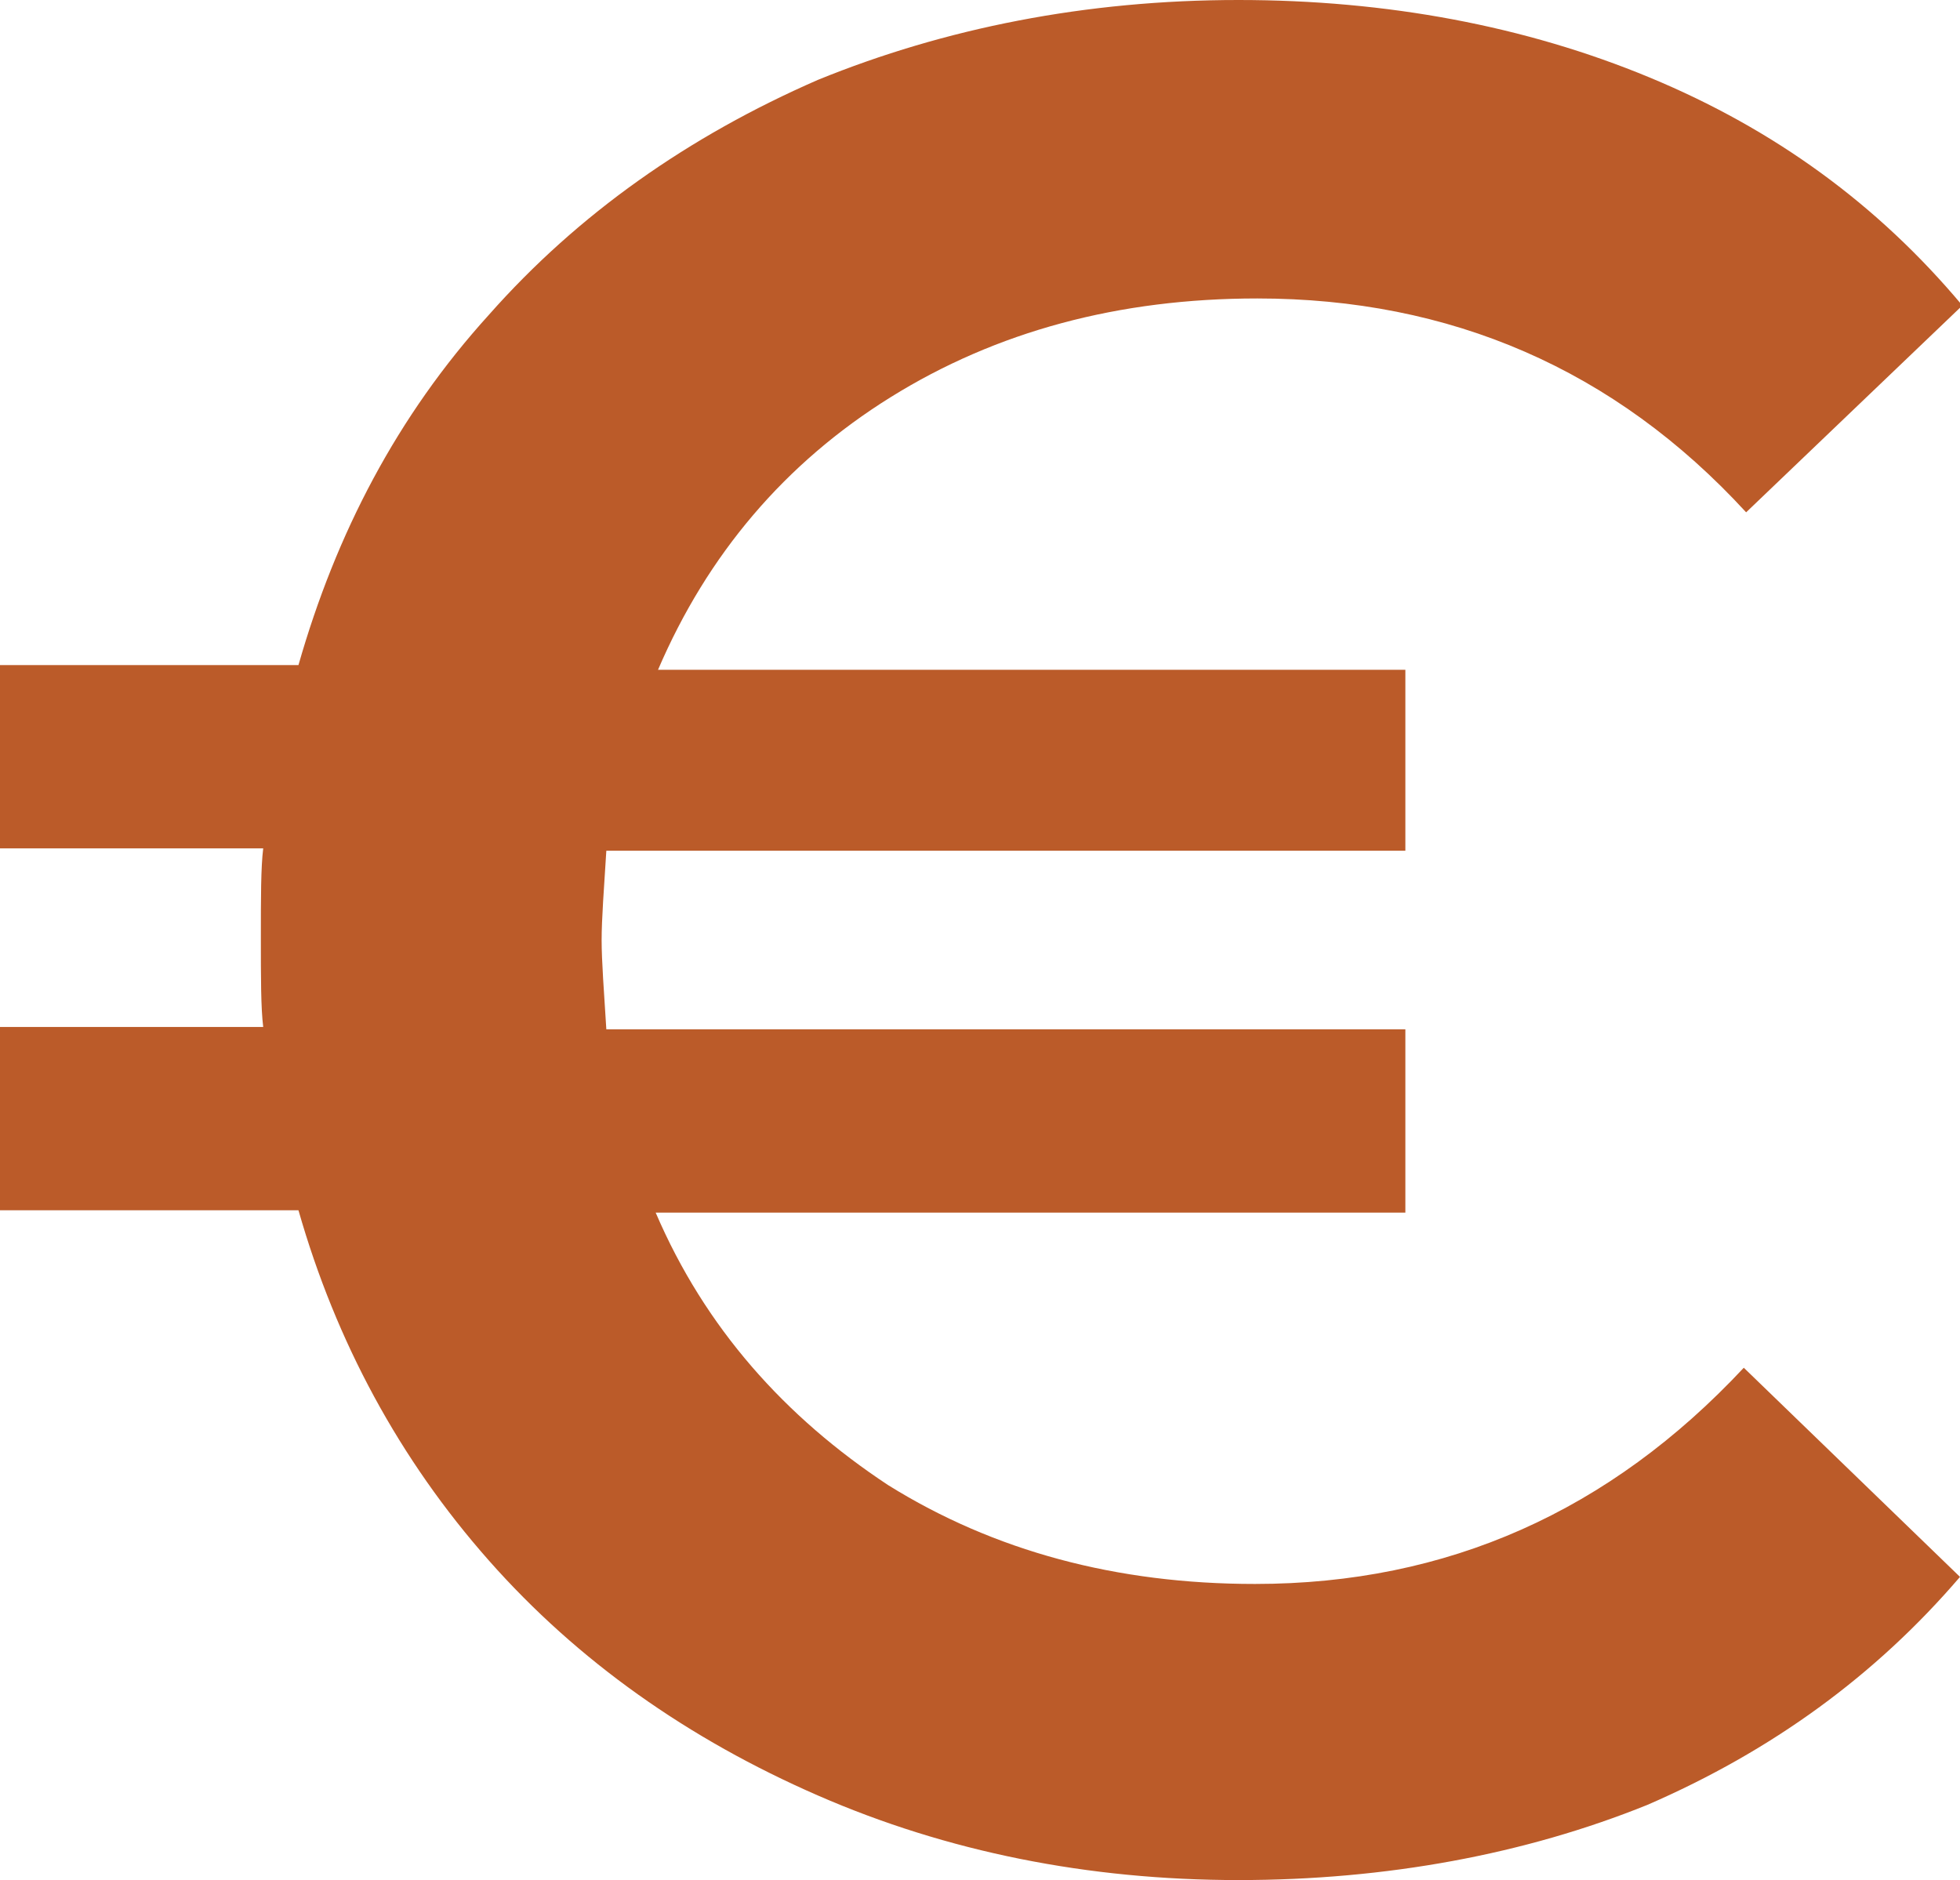 <?xml version="1.0" encoding="utf-8"?>
<!-- Generator: Adobe Illustrator 25.2.0, SVG Export Plug-In . SVG Version: 6.00 Build 0)  -->
<svg version="1.1" id="Ebene_2" xmlns="http://www.w3.org/2000/svg" xmlns:xlink="http://www.w3.org/1999/xlink" x="0px" y="0px"
	 viewBox="0 0 83.4 80" style="enable-background:new 0 0 83.4 80;" xml:space="preserve">
<style type="text/css">
	.st0{fill:#BB5B29;}
</style>
<path class="st0" d="M59.8,28.4v7.8h-34c-0.1,1.6-0.2,2.9-0.2,3.8c0,0.9,0.1,2.2,0.2,3.8h34v7.8H27.9c2.1,4.9,5.5,8.7,9.9,11.6
	c4.5,2.8,9.7,4.2,15.6,4.2c8.2,0,15.1-3.1,20.8-9.2l9.2,8.9c-3.6,4.2-8,7.4-13.3,9.7C64.9,78.9,59,80,52.7,80
	c-6.4,0-12.4-1.2-17.9-3.6c-5.5-2.4-10.2-5.7-14-10c-3.8-4.3-6.5-9.3-8.1-14.9H0v-7.8h11.2c-0.1-0.8-0.1-2.1-0.1-3.8
	c0-1.7,0-3,0.1-3.8H0v-7.8h12.7c1.6-5.6,4.2-10.6,8.1-14.9c3.8-4.3,8.5-7.6,14-10C40.2,1.2,46.2,0,52.7,0C59,0,64.9,1.1,70.2,3.3
	c5.3,2.2,9.7,5.4,13.3,9.7l-9.2,8.8c-5.6-6.1-12.6-9.1-20.8-9.1c-5.9,0-11.1,1.4-15.6,4.2c-4.5,2.8-7.8,6.7-9.9,11.6H59.8z"/>
</svg>
